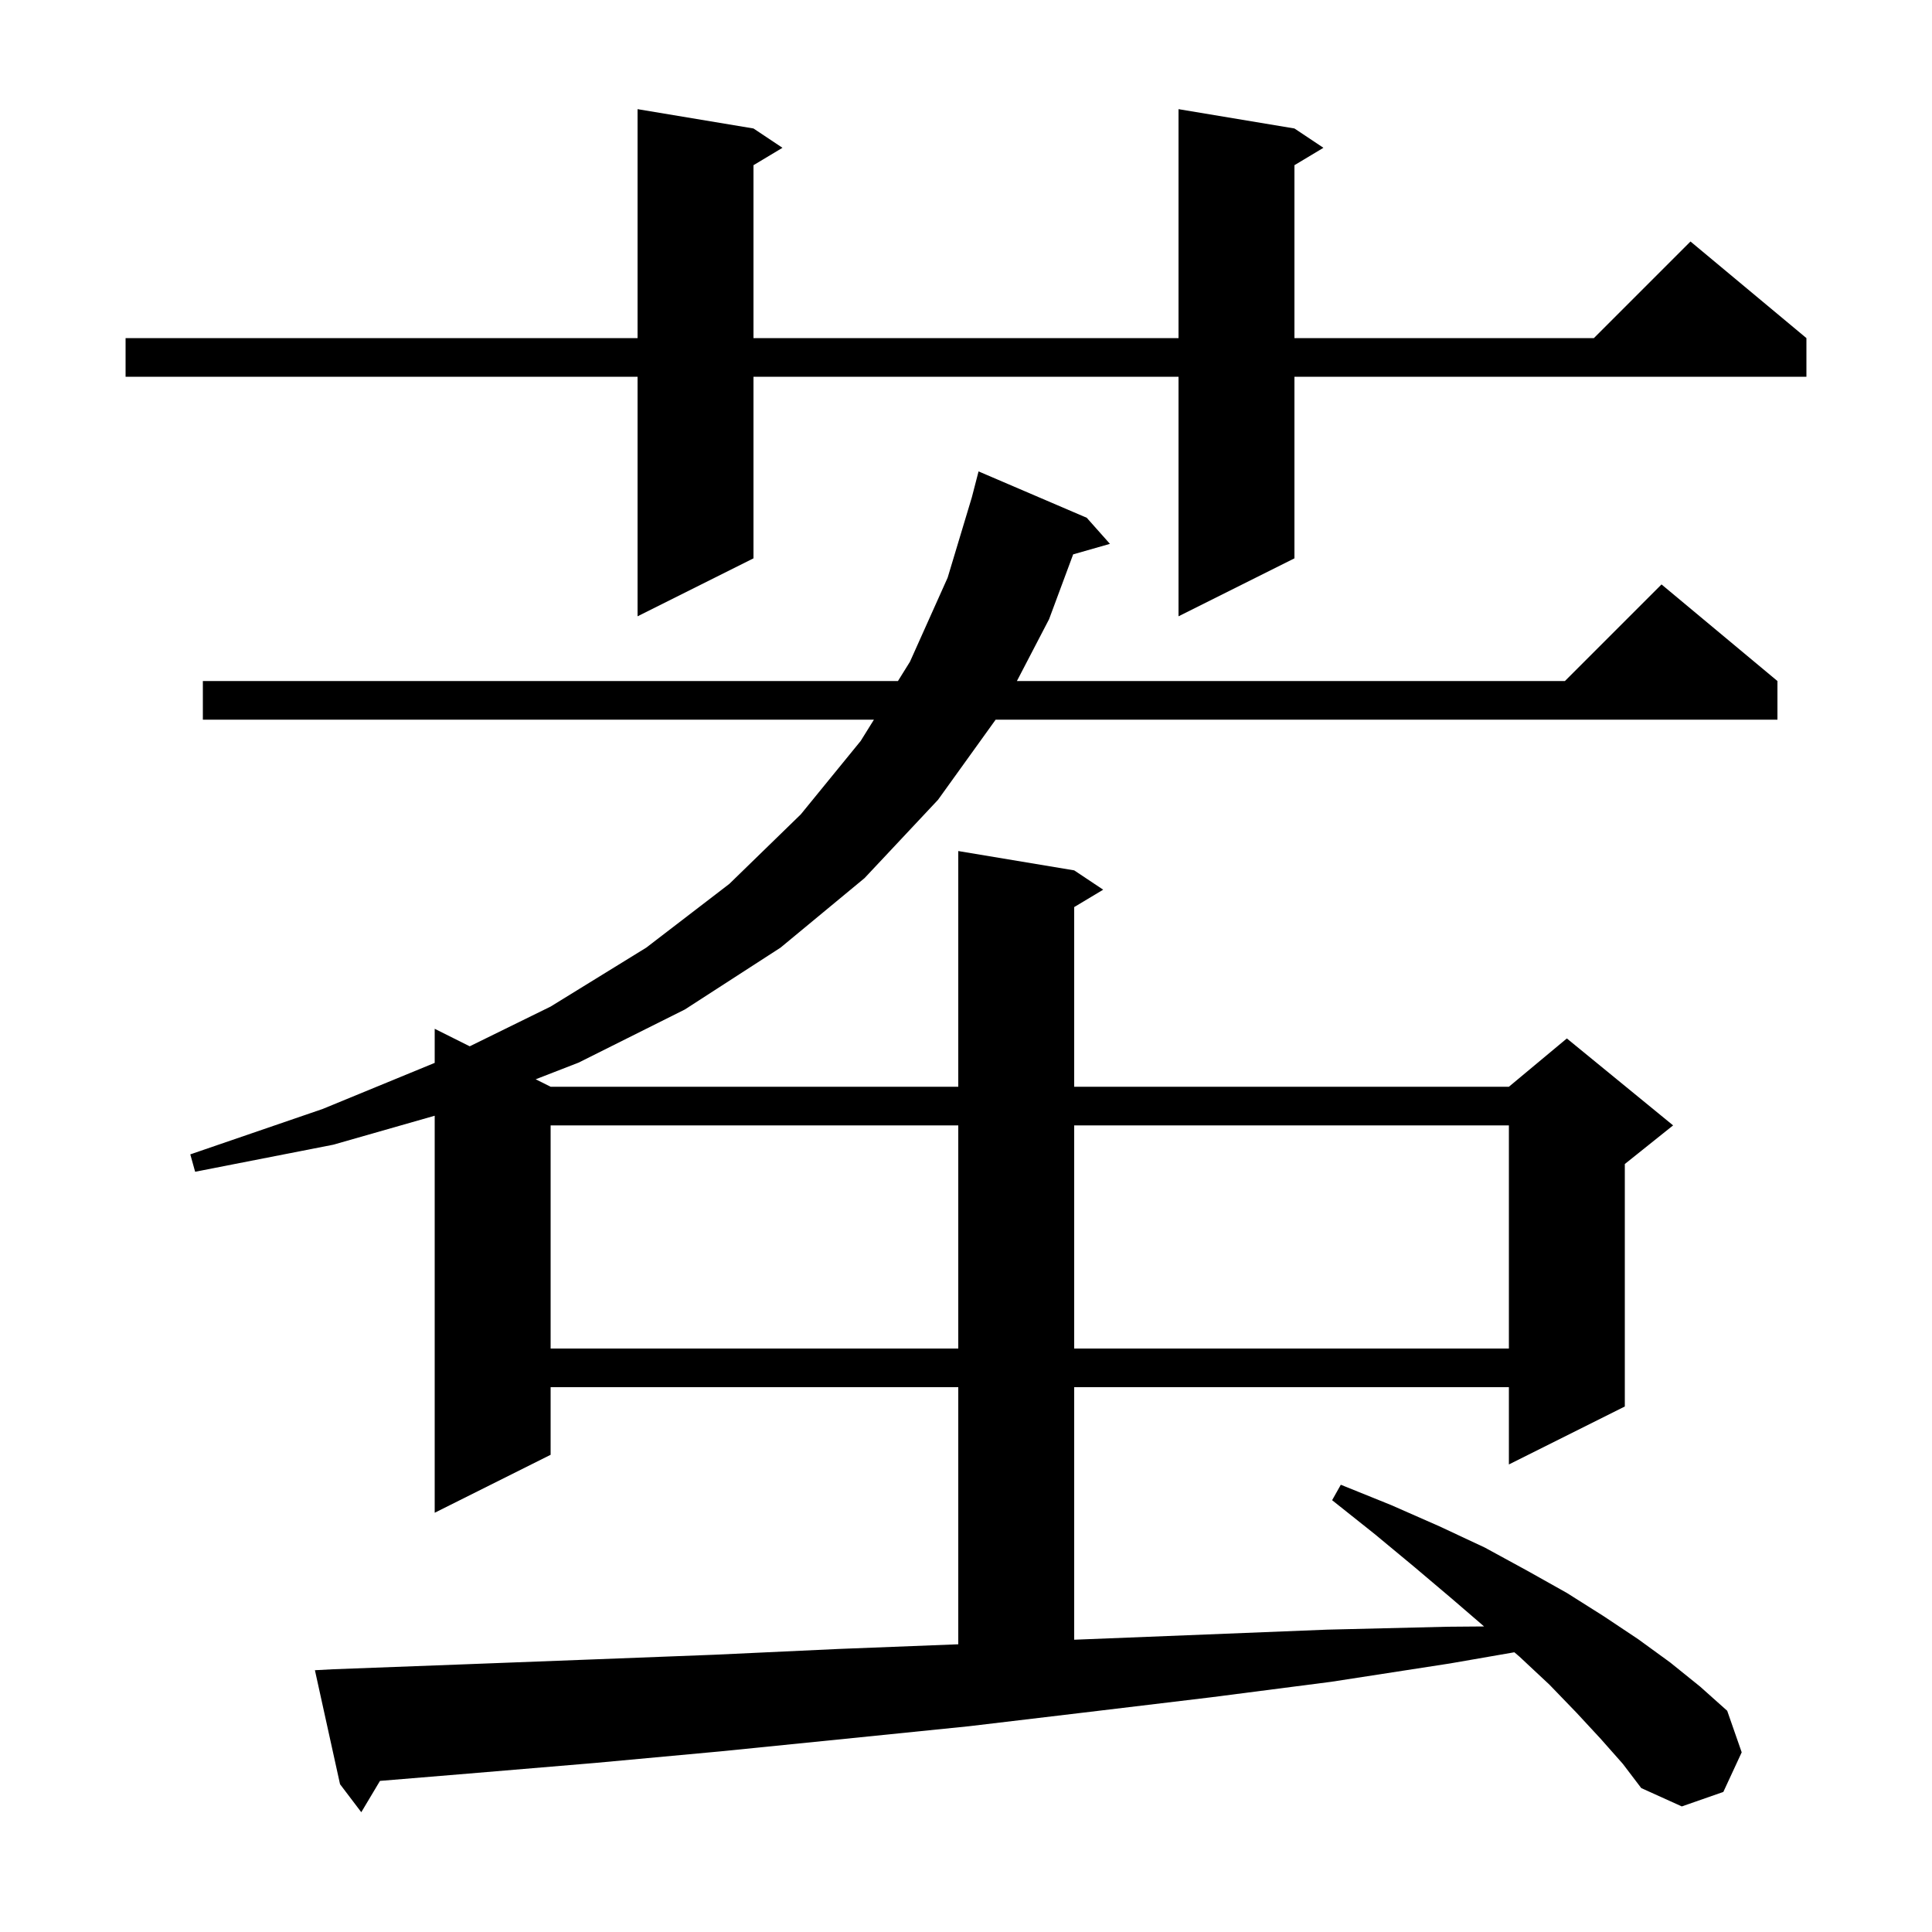 <svg xmlns="http://www.w3.org/2000/svg" xmlns:xlink="http://www.w3.org/1999/xlink" version="1.1" baseProfile="full" viewBox="0 0 200 200" width="200" height="200"><g fill="currentColor"><path d="M 165.7 180.0 L 163.2 177.3 L 160.4 174.4 L 157.3 171.5 L 156.765 171.043 L 150.1 172.2 L 137.8 174.1 L 125.4 175.7 L 112.9 177.2 L 100.3 178.7 L 87.5 180.0 L 74.6 181.3 L 61.6 182.5 L 48.5 183.6 L 39.335 184.358 L 37.4 187.6 L 35.2 184.7 L 32.6 172.9 L 34.5 172.8 L 47.8 172.3 L 60.9 171.8 L 73.9 171.3 L 86.8 170.7 L 99.2 170.216 L 99.2 143.6 L 57.0 143.6 L 57.0 150.6 L 45.0 156.6 L 45.0 115.5 L 34.5 118.5 L 20.2 121.3 L 19.7 119.5 L 33.4 114.8 L 45.0 110.029 L 45.0 106.5 L 48.625 108.313 L 57.0 104.2 L 66.9 98.1 L 75.5 91.5 L 82.9 84.3 L 89.1 76.7 L 90.468 74.5 L 21.0 74.5 L 21.0 70.5 L 92.956 70.5 L 94.2 68.5 L 98.1 59.8 L 100.607 51.474 L 101.3 48.8 L 112.5 53.6 L 114.9 56.3 L 111.093 57.388 L 108.6 64.1 L 105.269 70.5 L 162.0 70.5 L 172.0 60.5 L 184.0 70.5 L 184.0 74.5 L 103.069 74.5 L 97.1 82.8 L 89.5 90.9 L 80.8 98.1 L 70.9 104.5 L 59.9 110.0 L 55.454 111.727 L 57.0 112.5 L 99.2 112.5 L 99.2 88.1 L 111.2 90.1 L 114.2 92.1 L 111.2 93.9 L 111.2 112.5 L 156.2 112.5 L 162.2 107.5 L 173.2 116.5 L 168.2 120.5 L 168.2 145.6 L 156.2 151.6 L 156.2 143.6 L 111.2 143.6 L 111.2 169.743 L 112.3 169.7 L 124.9 169.2 L 137.4 168.7 L 149.8 168.4 L 153.632 168.369 L 150.3 165.5 L 146.4 162.2 L 142.3 158.8 L 137.9 155.3 L 138.8 153.7 L 144.0 155.8 L 149.0 158.0 L 153.7 160.2 L 158.1 162.6 L 162.2 164.9 L 166.0 167.3 L 169.6 169.7 L 172.9 172.1 L 176.0 174.6 L 178.8 177.1 L 180.3 181.4 L 178.4 185.5 L 174.1 187.0 L 169.9 185.1 L 168.0 182.6 Z M 57.0 116.5 L 57.0 139.6 L 99.2 139.6 L 99.2 116.5 Z M 111.2 116.5 L 111.2 139.6 L 156.2 139.6 L 156.2 116.5 Z M 134.0 13.3 L 137.0 15.3 L 134.0 17.1 L 134.0 35.0 L 165.0 35.0 L 175.0 25.0 L 187.0 35.0 L 187.0 39.0 L 134.0 39.0 L 134.0 57.8 L 122.0 63.8 L 122.0 39.0 L 78.0 39.0 L 78.0 57.8 L 66.0 63.8 L 66.0 39.0 L 13.0 39.0 L 13.0 35.0 L 66.0 35.0 L 66.0 11.3 L 78.0 13.3 L 81.0 15.3 L 78.0 17.1 L 78.0 35.0 L 122.0 35.0 L 122.0 11.3 Z "/></g></svg>